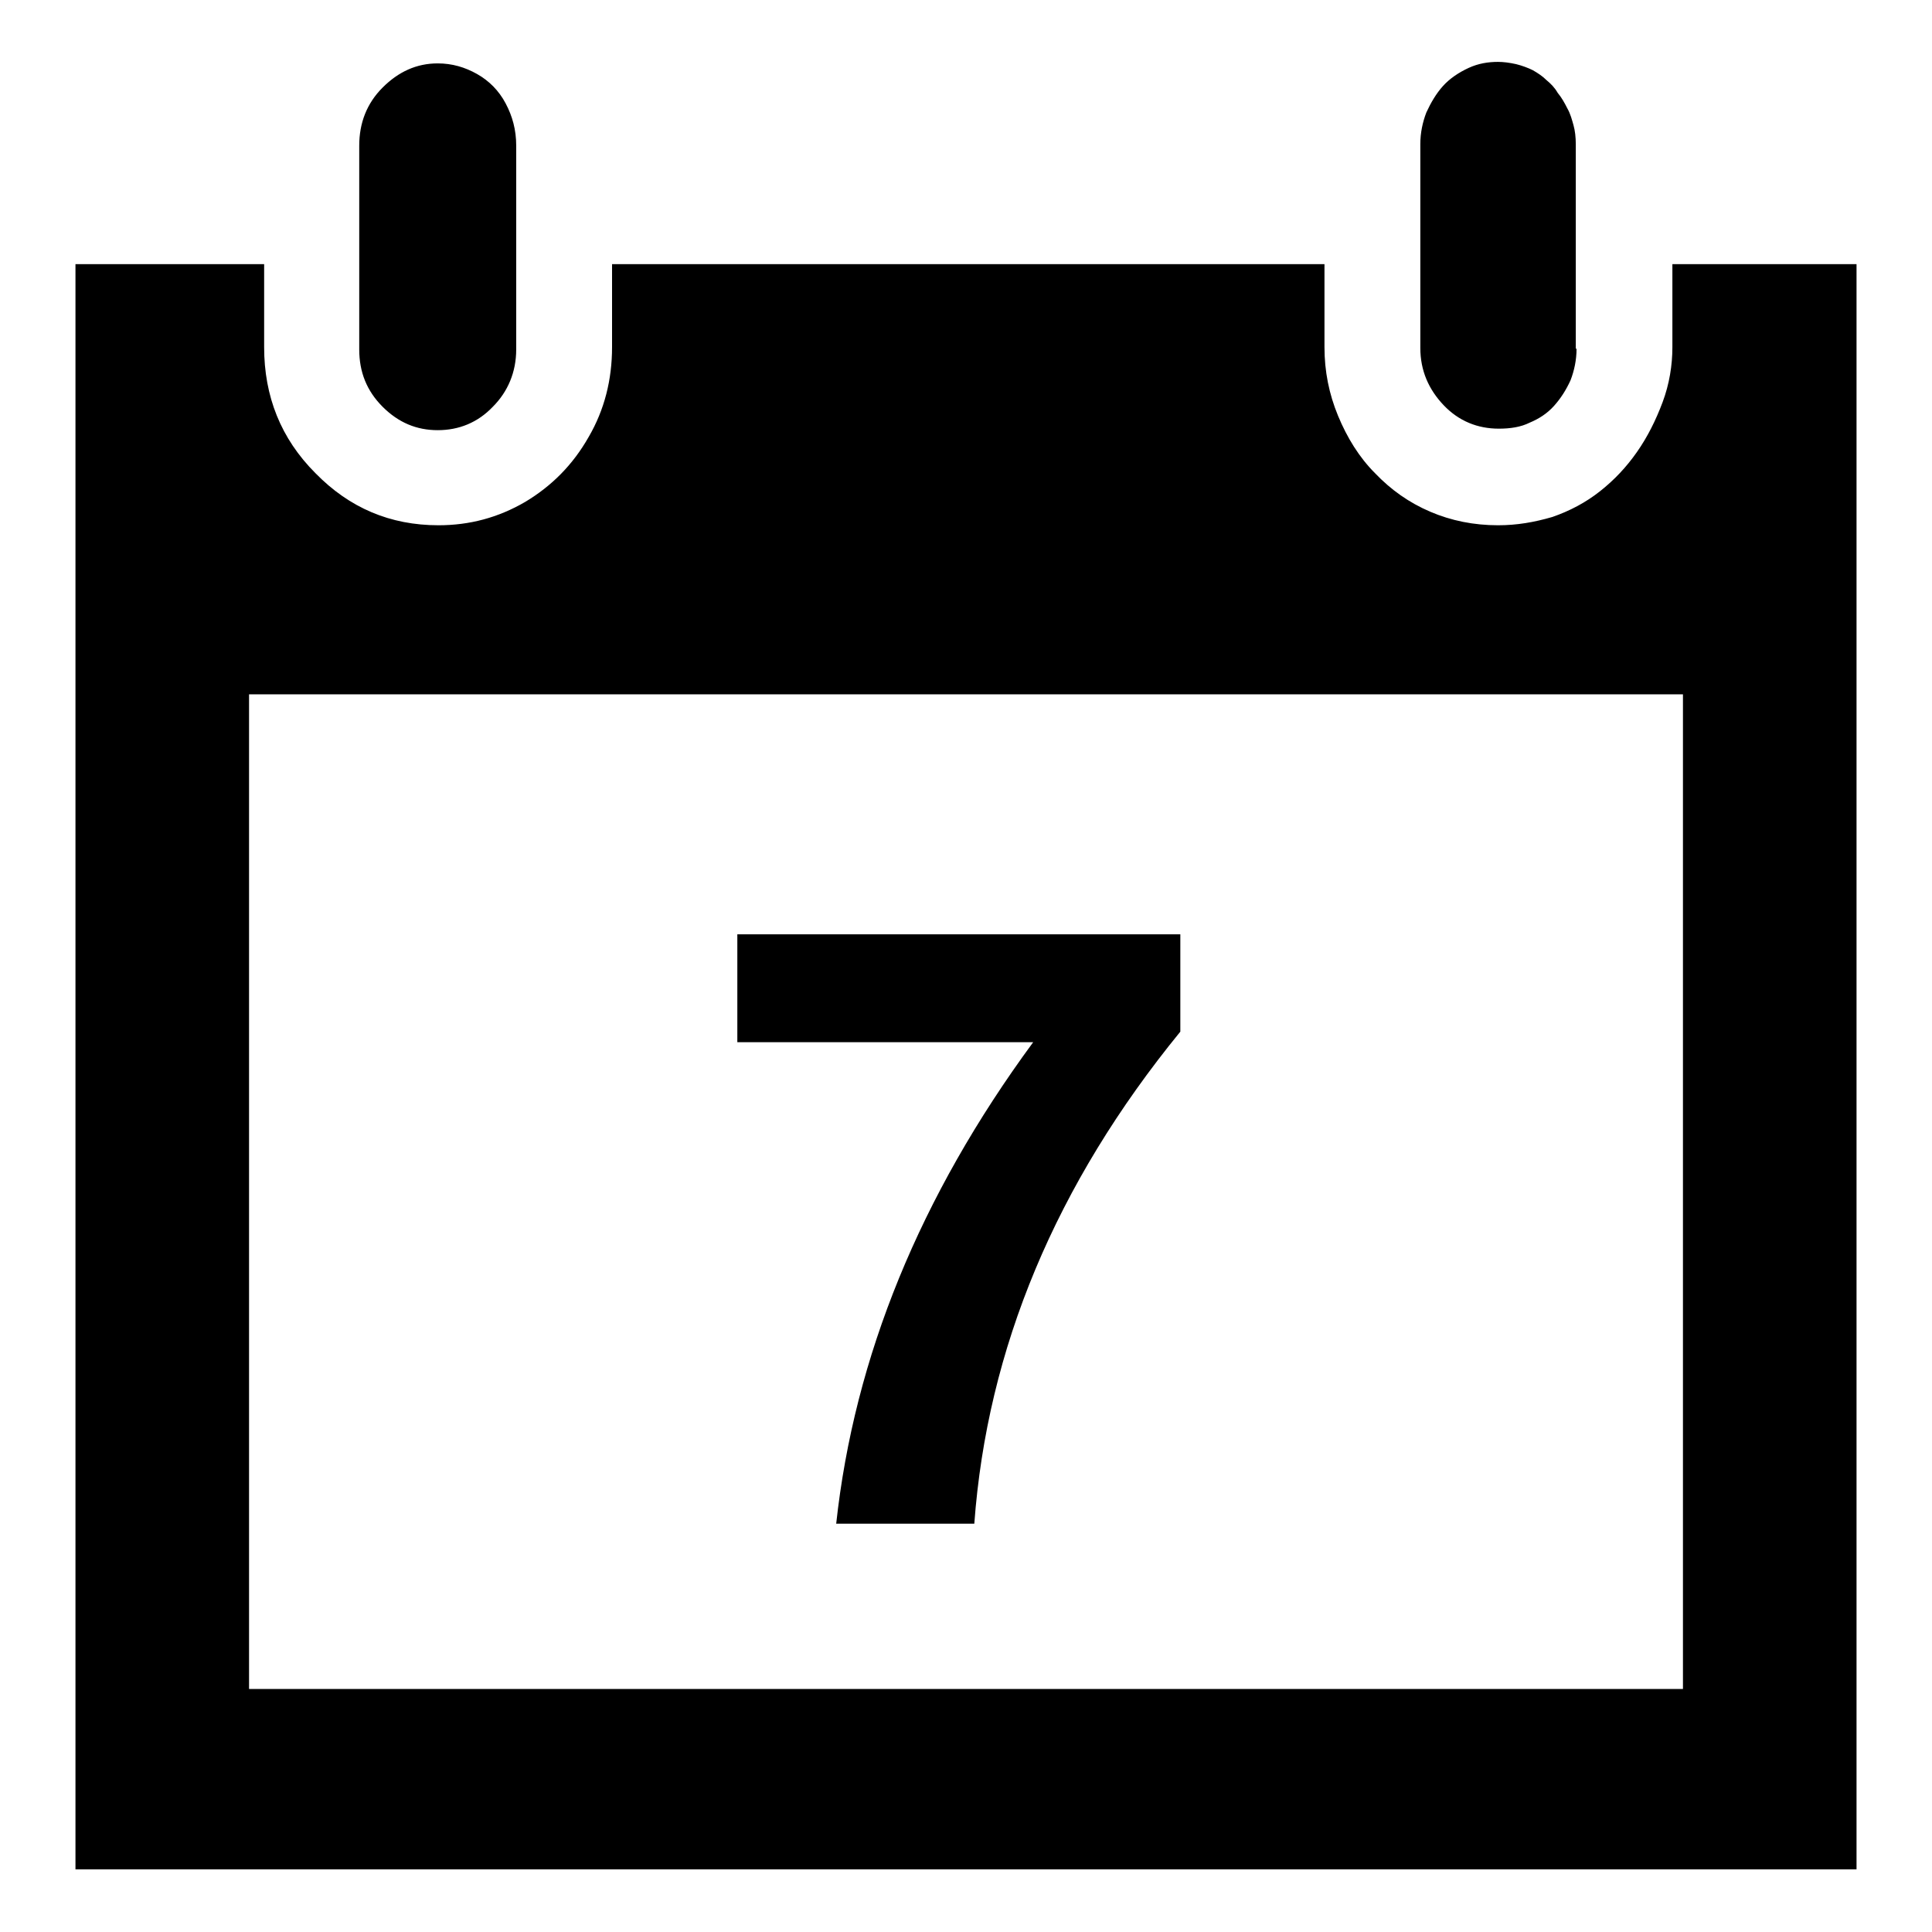 <?xml version="1.0" encoding="utf-8"?>
<!-- Svg Vector Icons : http://www.onlinewebfonts.com/icon -->
<!DOCTYPE svg PUBLIC "-//W3C//DTD SVG 1.1//EN" "http://www.w3.org/Graphics/SVG/1.1/DTD/svg11.dtd">
<svg version="1.1" xmlns="http://www.w3.org/2000/svg" xmlns:xlink="http://www.w3.org/1999/xlink" x="0px" y="0px" viewBox="0 0 256 256" enable-background="new 0 0 256 256" xml:space="preserve">
<g><g><path fill="#000000" d="M129.1,201.9h-18.3c2.4-22.1,11.1-43.4,26.1-63.8H97.7v-14.3h58.7v12.9C139.9,156.9,130.8,178.7,129.1,201.9z M208.9,46.2c0,1.5-0.3,2.9-0.8,4.2c-0.6,1.3-1.3,2.4-2.2,3.4s-2,1.7-3.2,2.2c-1.2,0.6-2.6,0.8-4.1,0.8c-2.8,0-5.3-1-7.3-3.1s-3.1-4.6-3.1-7.6v-27c0-1.5,0.3-2.9,0.8-4.2c0.6-1.3,1.3-2.5,2.2-3.5c0.9-1,2.1-1.8,3.4-2.4c1.3-0.6,2.6-0.8,3.9-0.8c0.7,0,1.5,0.1,2.4,0.3c0.8,0.2,1.6,0.5,2.2,0.8c0.7,0.4,1.3,0.8,1.8,1.3c0.6,0.5,1.1,1,1.5,1.7c0.5,0.6,0.9,1.3,1.3,2.1c0.4,0.7,0.6,1.5,0.8,2.2c0.2,0.7,0.3,1.6,0.3,2.5V46.2z M68.4,19.3c0-2.1-0.5-3.9-1.4-5.6c-0.9-1.7-2.2-3-3.8-3.9c-1.6-0.9-3.3-1.4-5.2-1.4c-2.8,0-5.2,1.1-7.3,3.2c-2.1,2.1-3.1,4.7-3.1,7.7v27c0,3,1,5.5,3.1,7.6c2.1,2.1,4.5,3.1,7.3,3.1c2.8,0,5.3-1,7.3-3.1c2-2,3.1-4.6,3.1-7.6L68.4,19.3L68.4,19.3z M221.6,35v11c0,2.4-0.4,4.9-1.3,7.3s-2,4.6-3.4,6.6c-1.4,2-3,3.7-4.9,5.2c-1.9,1.5-4,2.6-6.3,3.4c-2.4,0.7-4.7,1.1-7.2,1.1c-3.2,0-6.2-0.6-9-1.8c-2.8-1.2-5.2-2.9-7.3-5.1c-2.1-2.1-3.7-4.7-4.9-7.6s-1.8-5.9-1.8-9.1V35H81.1v11c0,4.3-1,8.3-3.1,11.9c-2.1,3.7-4.9,6.5-8.4,8.6c-3.6,2.1-7.4,3.1-11.5,3.1c-6.4,0-11.8-2.3-16.3-6.9C37.2,58.1,35,52.5,35,46V35H10v212.7h236V35H221.6z M223,223.8H33V92H223L223,223.8L223,223.8z"/></g></g>
</svg>